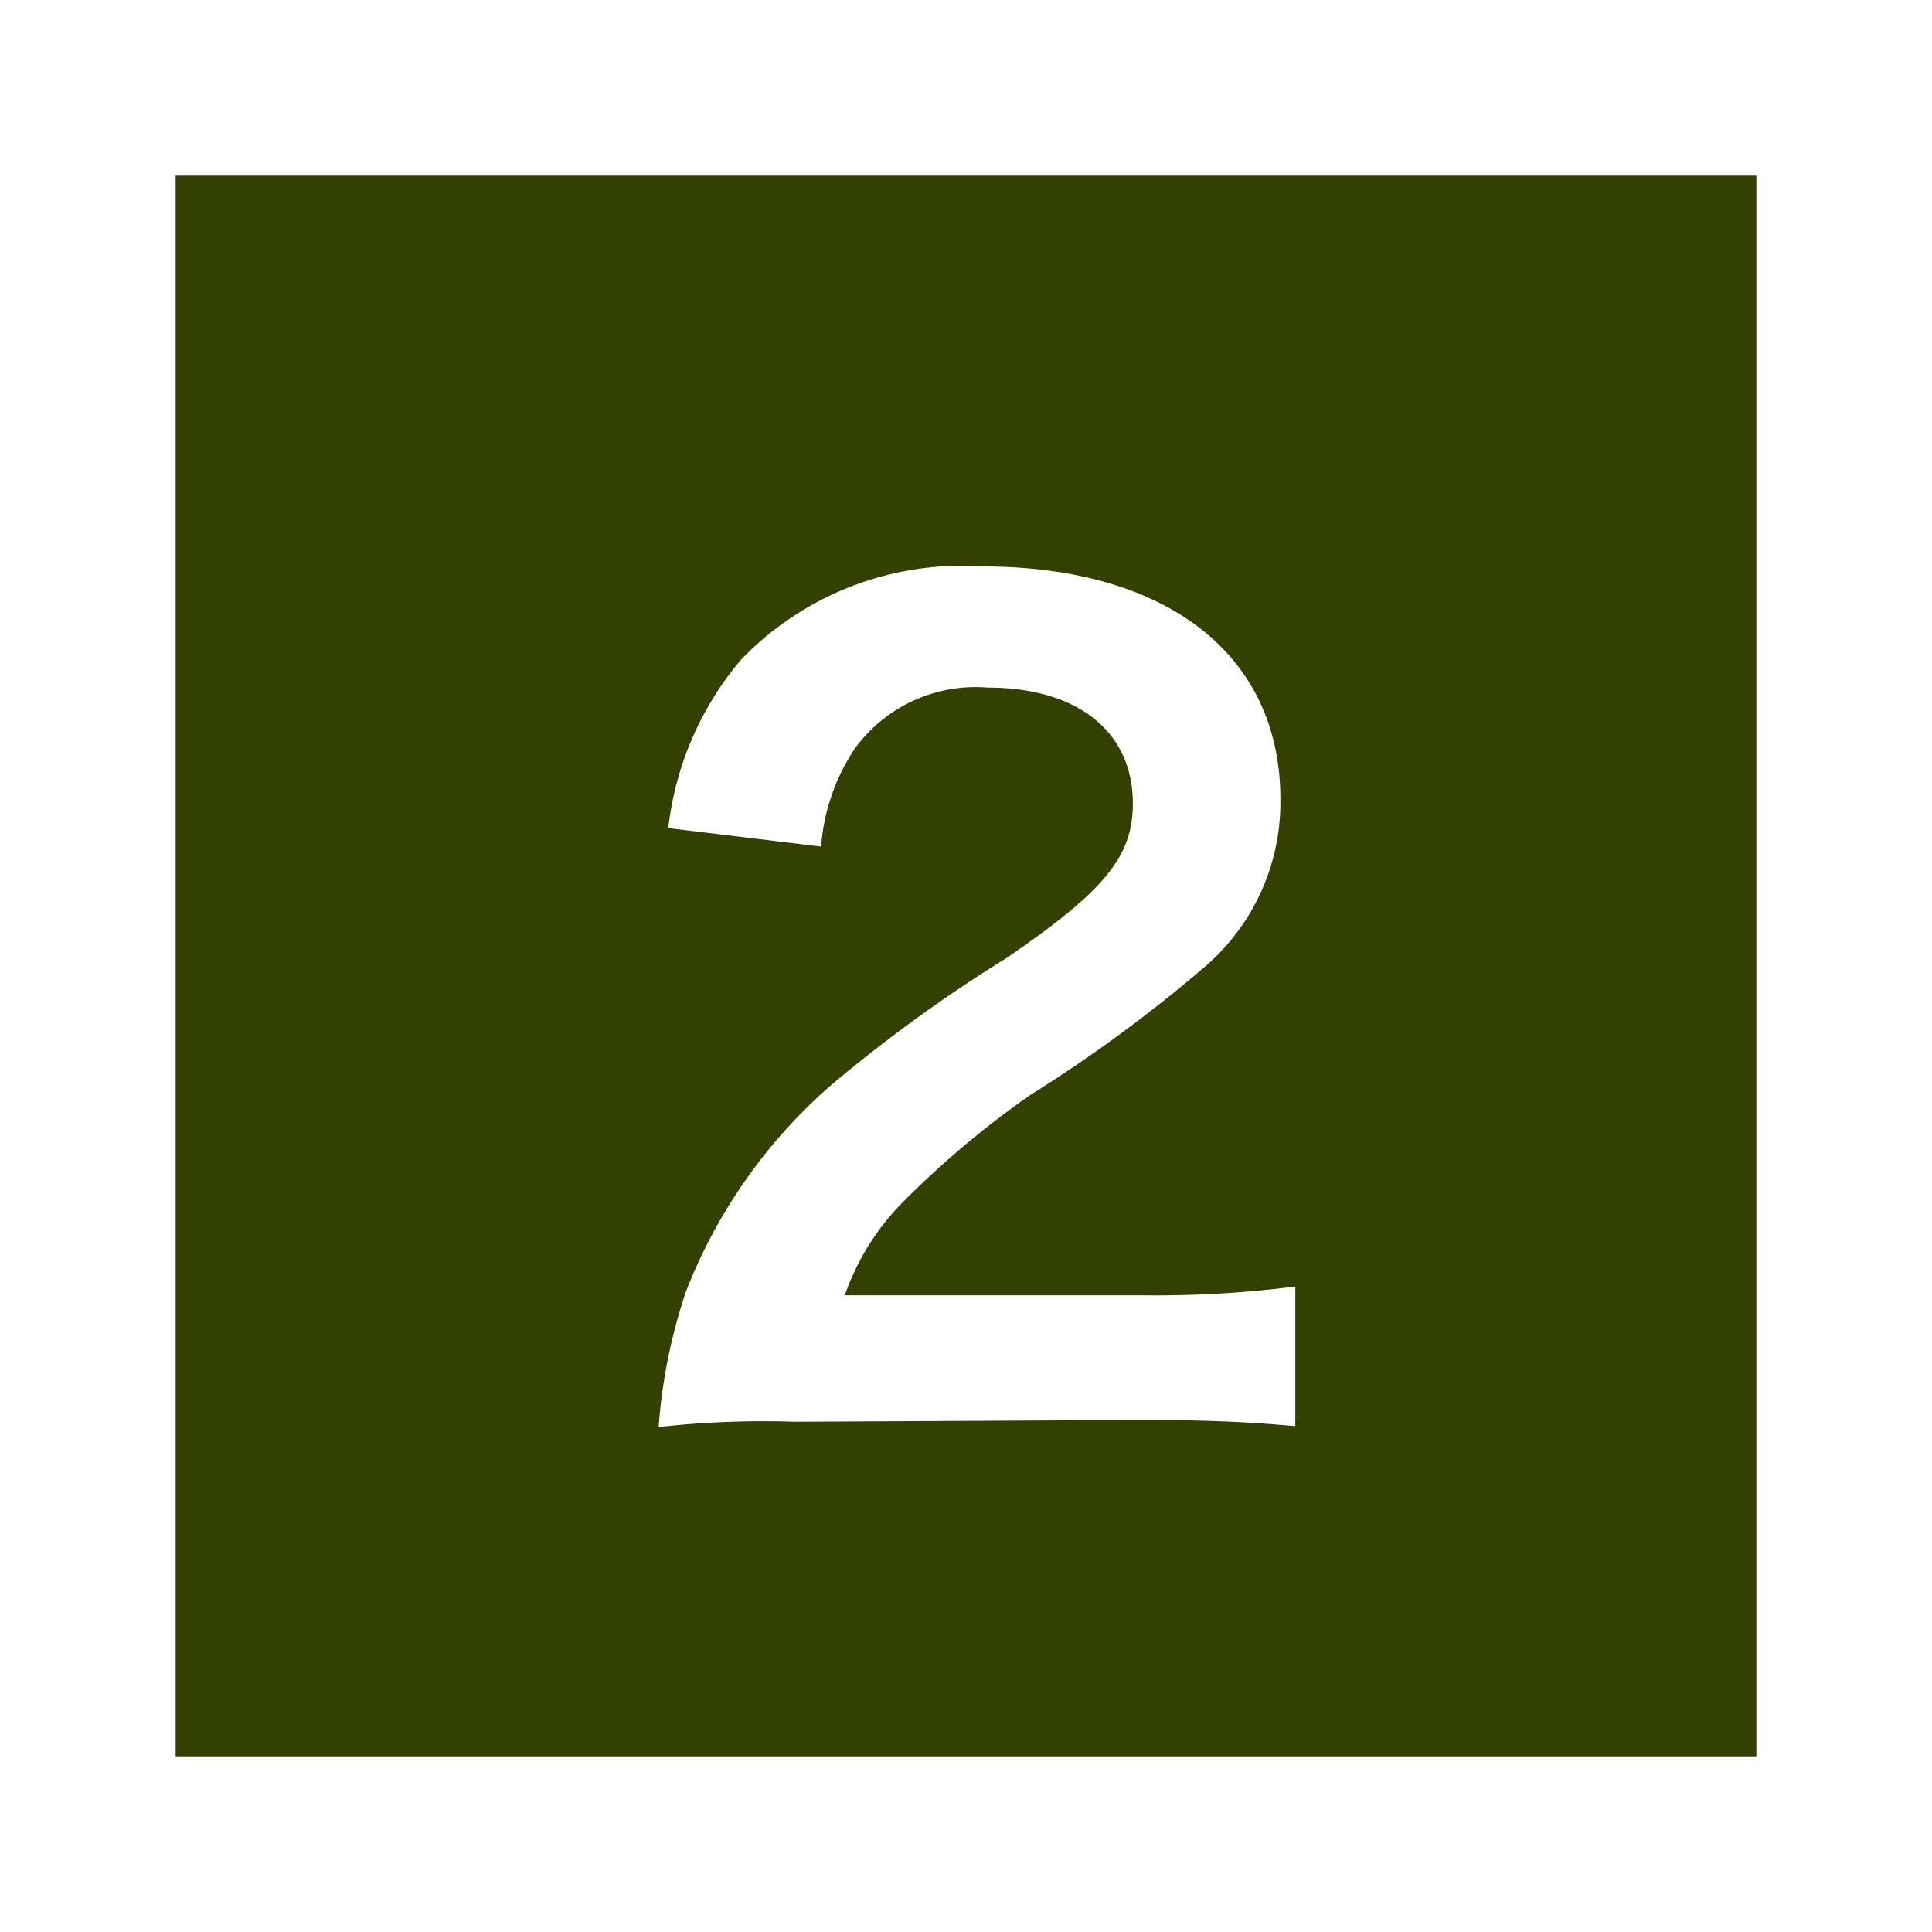 <svg xmlns="http://www.w3.org/2000/svg" viewBox="0 0 22 22"><rect x="0" y="0" width="22" height="22" fill="#808080" stroke="none"/><defs><style>.cls-1{fill:#334000;}.cls-2{fill:#fff;}</style></defs><title>no2</title><g id="番号アウトライン"><rect class="cls-1" x="1" y="1" width="20" height="20"/><path class="cls-2" d="M20,2V20H2V2H20m2-2H0V22H22V0Z"/><path class="cls-2" d="M9.05,16.19a10.74,10.74,0,0,0-1.55.06,6.28,6.28,0,0,1,.31-1.54,6,6,0,0,1,1.65-2.35,16.83,16.83,0,0,1,2-1.45c1.11-.76,1.44-1.15,1.44-1.76,0-.82-.63-1.32-1.65-1.32a1.7,1.7,0,0,0-1.52.7,2.32,2.32,0,0,0-.38,1.11L7.61,9.43a3.59,3.59,0,0,1,.83-1.92,3.49,3.49,0,0,1,2.74-1.06c2.1,0,3.4,1,3.4,2.65A2.47,2.47,0,0,1,13.73,11a16.43,16.43,0,0,1-2,1.47,10.55,10.55,0,0,0-1.43,1.2,2.82,2.82,0,0,0-.68,1.08H13a12.56,12.56,0,0,0,1.75-.1v1.59c-.56-.05-1-.07-1.81-.07Z"/></g></svg>